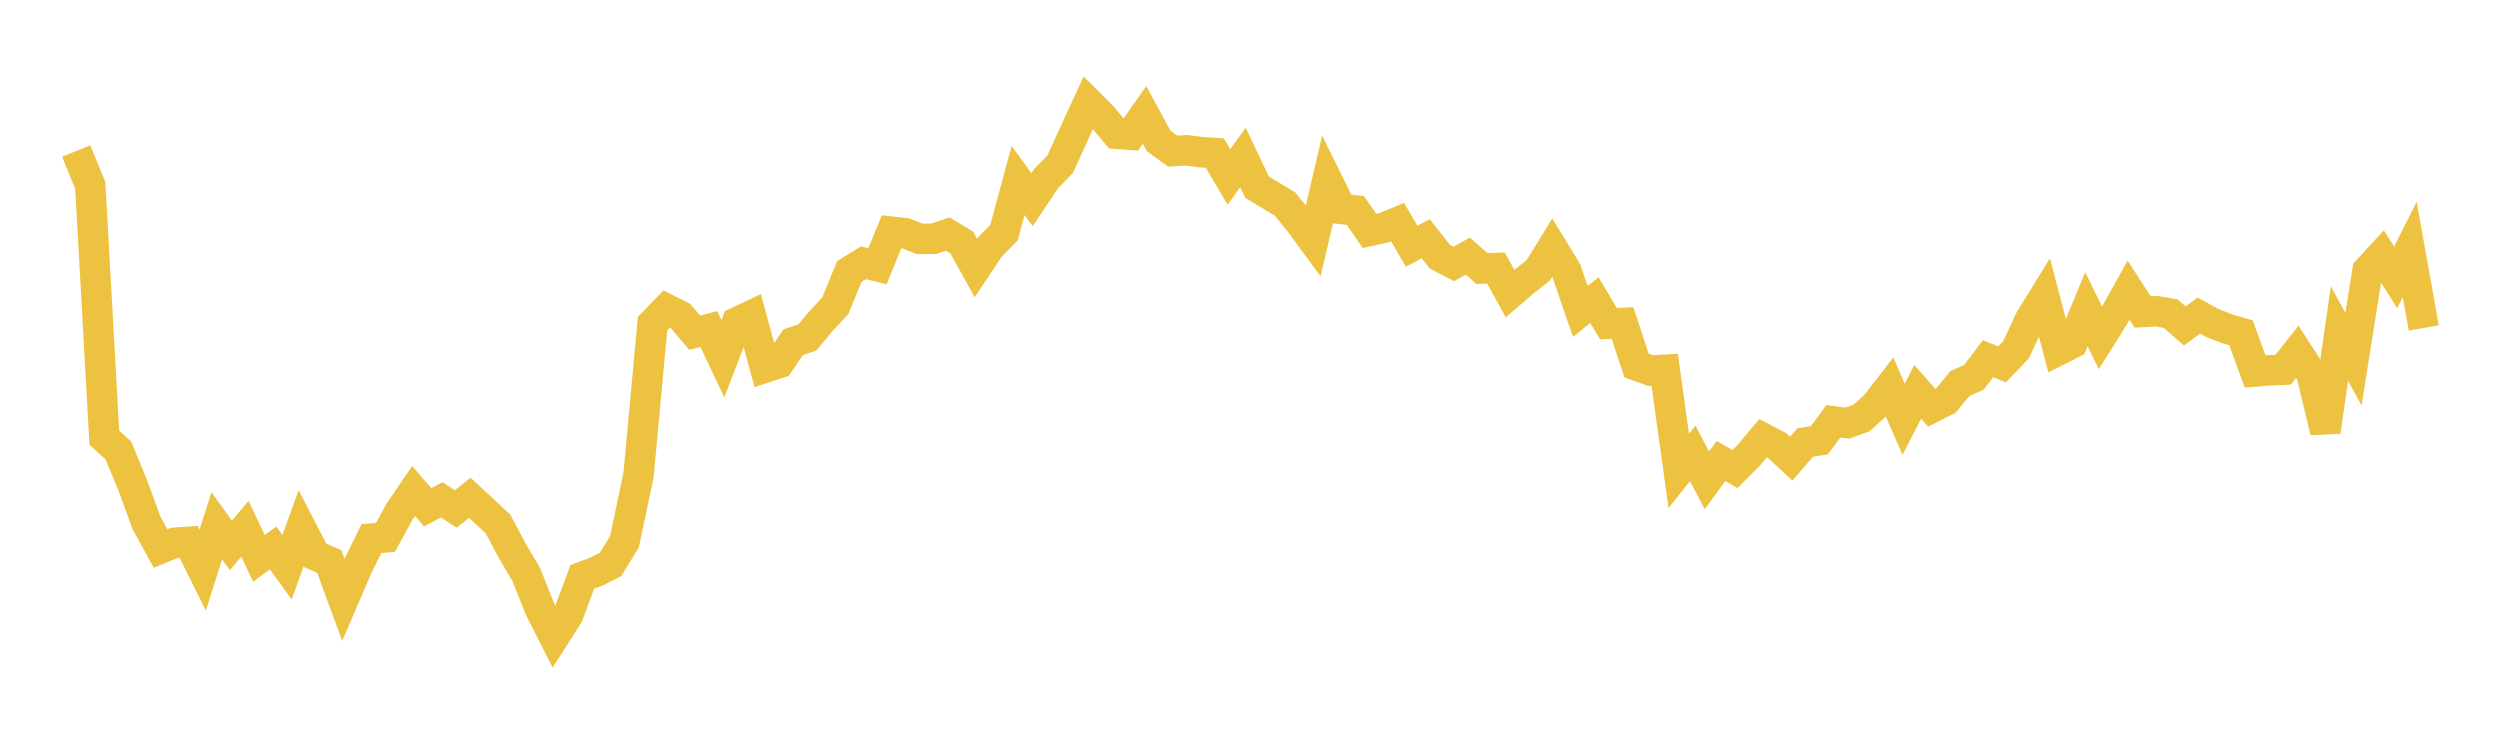 <svg width="164" height="48" xmlns="http://www.w3.org/2000/svg" xmlns:xlink="http://www.w3.org/1999/xlink"><path fill="none" stroke="rgb(237,194,64)" stroke-width="2" d="M5,9.906L5.922,12.168L6.844,28.709L7.766,29.556L8.689,31.786L9.611,34.303L10.533,35.982L11.455,35.606L12.377,35.543L13.299,37.398L14.222,34.489L15.144,35.778L16.066,34.689L16.988,36.633L17.91,35.945L18.832,37.208L19.754,34.647L20.677,36.428L21.599,36.837L22.521,39.345L23.443,37.206L24.365,35.329L25.287,35.253L26.21,33.562L27.132,32.208L28.054,33.278L28.976,32.791L29.898,33.386L30.82,32.656L31.743,33.511L32.665,34.367L33.587,36.1L34.509,37.666L35.431,39.964L36.353,41.782L37.275,40.339L38.198,37.841L39.12,37.498L40.042,37.035L40.964,35.536L41.886,31.18L42.808,21.23L43.731,20.273L44.653,20.741L45.575,21.825L46.497,21.584L47.419,23.531L48.341,21.144L49.263,20.706L50.186,24.117L51.108,23.815L52.03,22.451L52.952,22.145L53.874,21.049L54.796,20.056L55.719,17.806L56.641,17.237L57.563,17.47L58.485,15.2L59.407,15.302L60.329,15.672L61.251,15.666L62.174,15.354L63.096,15.911L64.018,17.58L64.94,16.202L65.862,15.261L66.784,11.842L67.707,13.095L68.629,11.714L69.551,10.769L70.473,8.739L71.395,6.737L72.317,7.657L73.24,8.772L74.162,8.844L75.084,7.539L76.006,9.243L76.928,9.914L77.85,9.858L78.772,9.984L79.695,10.041L80.617,11.605L81.539,10.332L82.461,12.277L83.383,12.832L84.305,13.389L85.228,14.535L86.15,15.787L87.072,11.838L87.994,13.704L88.916,13.807L89.838,15.151L90.76,14.945L91.683,14.567L92.605,16.159L93.527,15.659L94.449,16.831L95.371,17.31L96.293,16.801L97.216,17.616L98.138,17.581L99.06,19.258L99.982,18.47L100.904,17.741L101.826,16.241L102.749,17.754L103.671,20.43L104.593,19.687L105.515,21.235L106.437,21.188L107.359,23.984L108.281,24.311L109.204,24.257L110.126,30.891L111.048,29.741L111.97,31.514L112.892,30.24L113.814,30.769L114.737,29.841L115.659,28.747L116.581,29.232L117.503,30.089L118.425,29.025L119.347,28.886L120.269,27.64L121.192,27.757L122.114,27.42L123.036,26.592L123.958,25.396L124.88,27.507L125.802,25.705L126.725,26.749L127.647,26.281L128.569,25.16L129.491,24.751L130.413,23.53L131.335,23.902L132.257,22.934L133.18,20.948L134.102,19.455L135.024,22.98L135.946,22.514L136.868,20.285L137.79,22.166L138.713,20.69L139.635,19.035L140.557,20.465L141.479,20.416L142.401,20.573L143.323,21.385L144.246,20.704L145.168,21.207L146.09,21.562L147.012,21.834L147.934,24.368L148.856,24.292L149.778,24.251L150.701,23.079L151.623,24.494L152.545,28.314L153.467,21.883L154.389,23.559L155.311,17.746L156.234,16.742L157.156,18.191L158.078,16.363L159,21.512"></path></svg>
